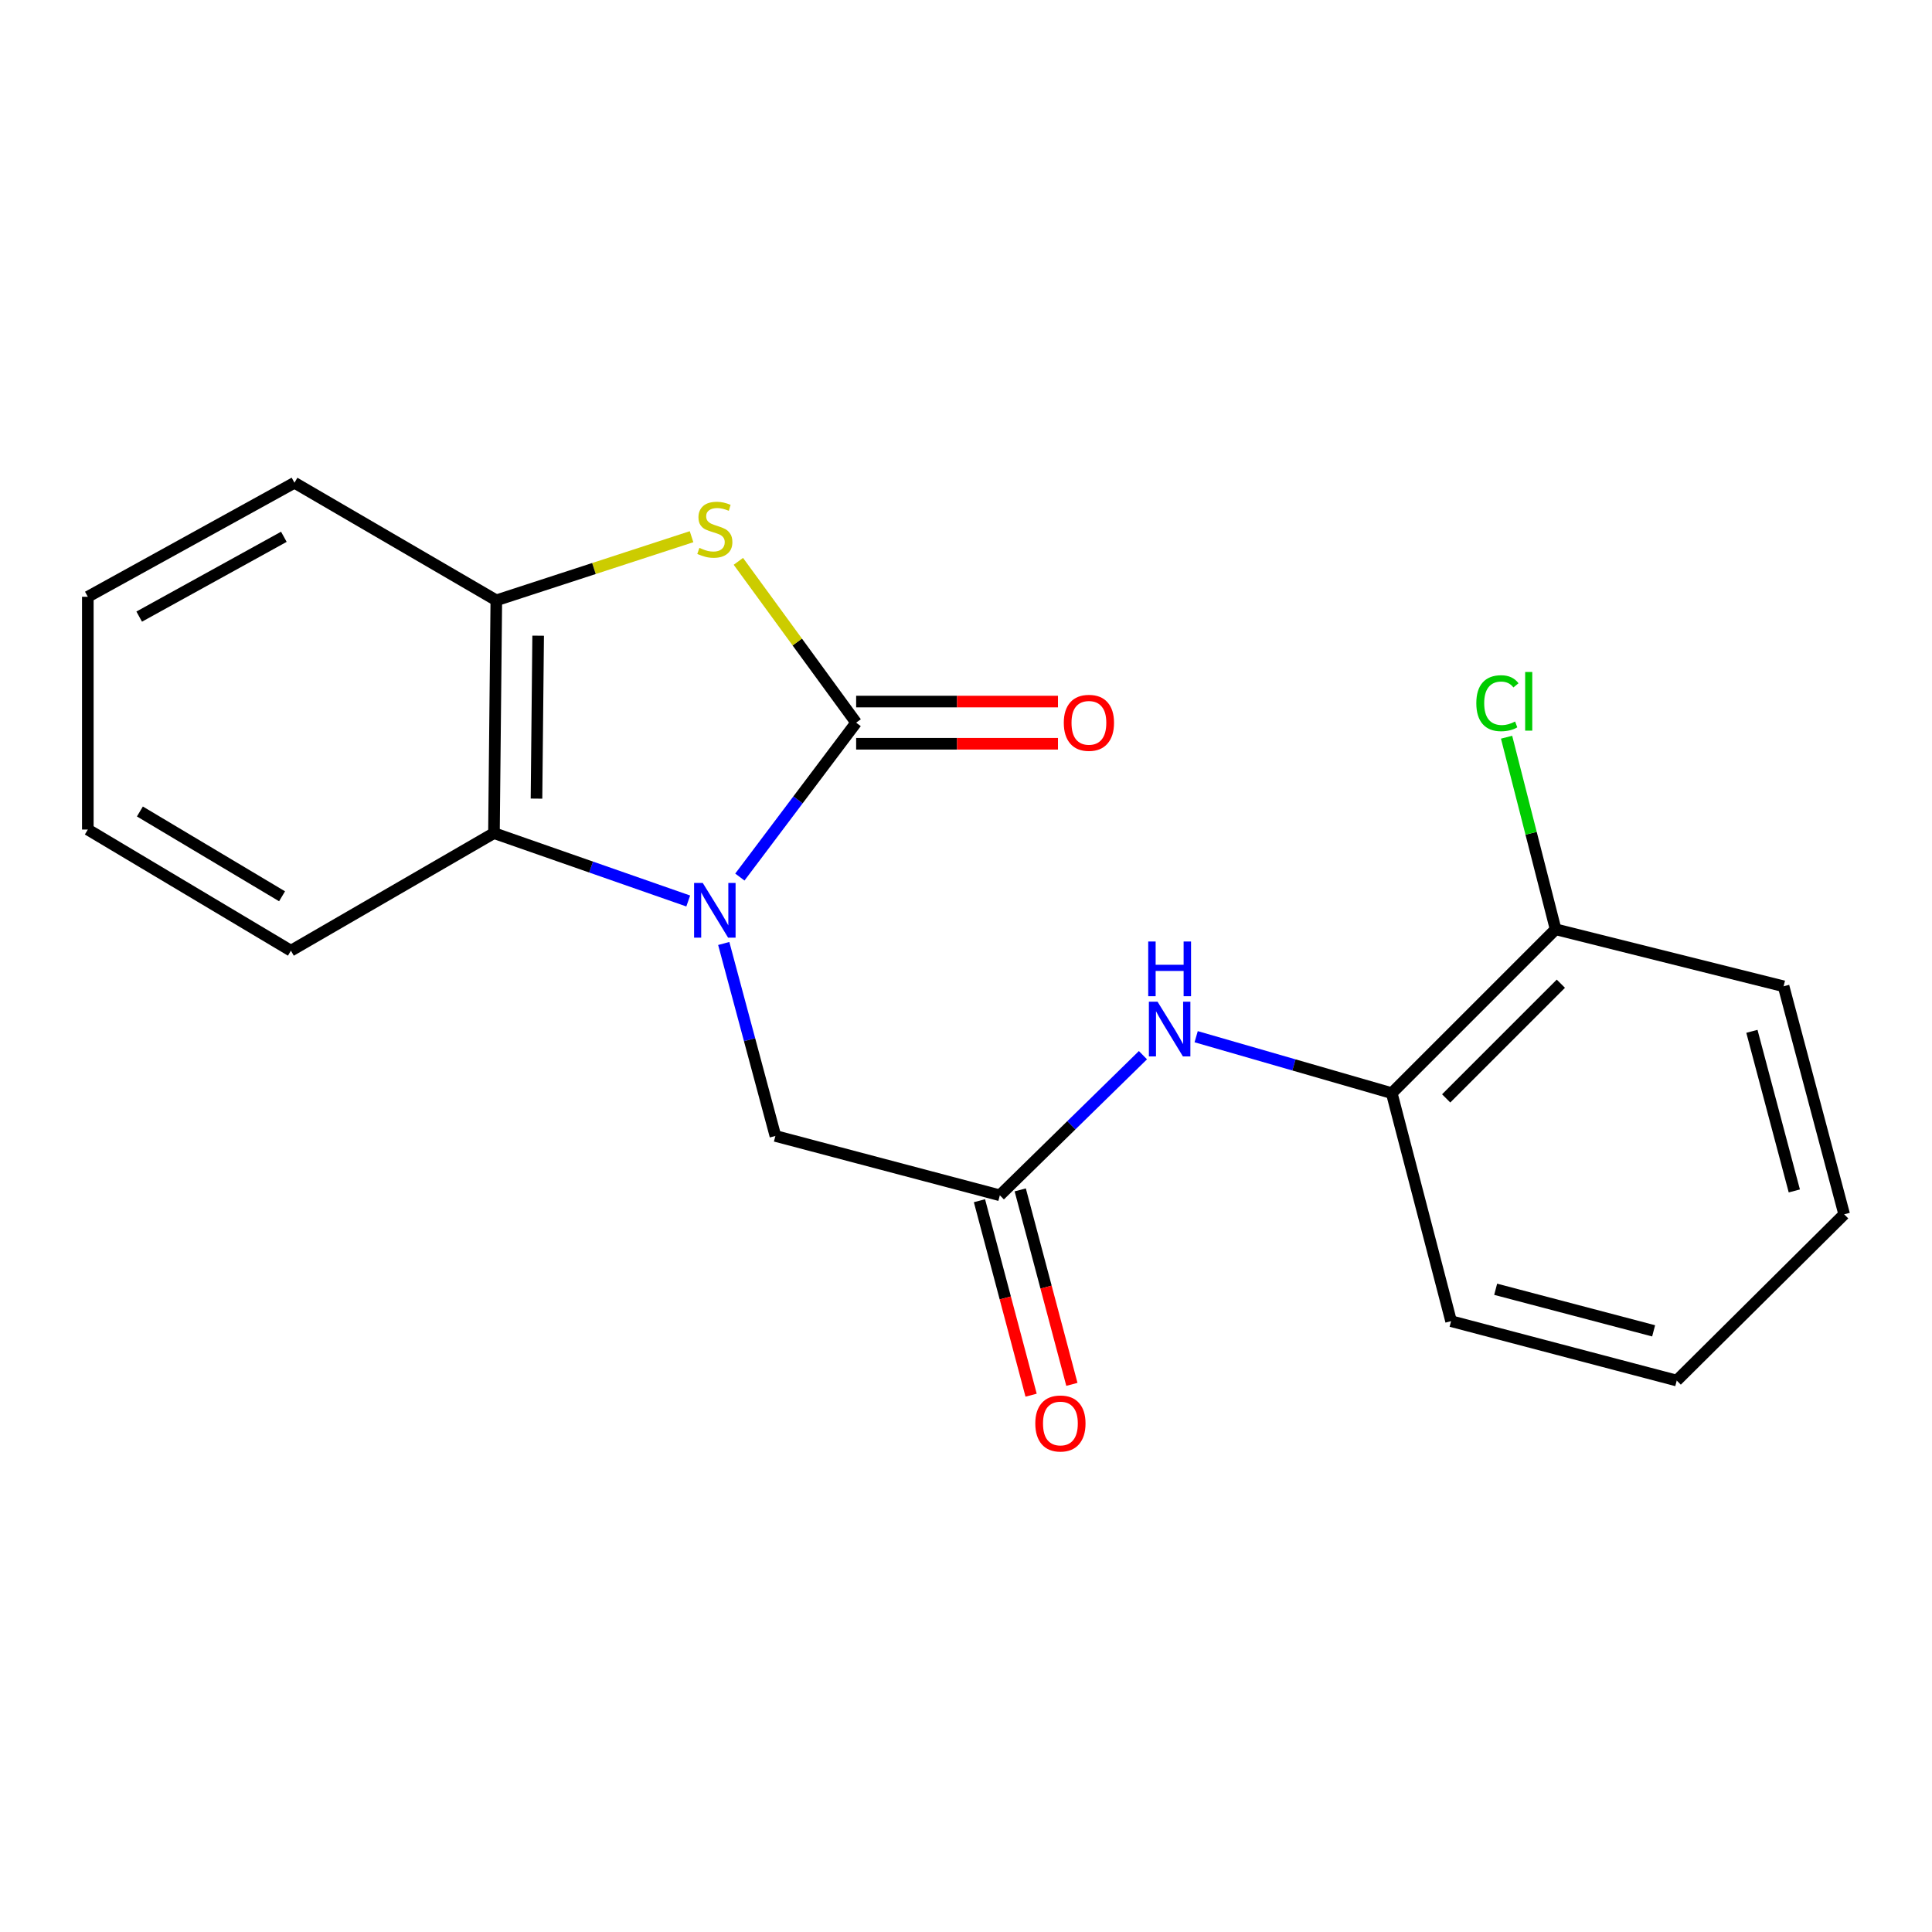 <?xml version='1.0' encoding='iso-8859-1'?>
<svg version='1.1' baseProfile='full'
              xmlns='http://www.w3.org/2000/svg'
                      xmlns:rdkit='http://www.rdkit.org/xml'
                      xmlns:xlink='http://www.w3.org/1999/xlink'
                  xml:space='preserve'
width='1000px' height='1000px' viewBox='0 0 1000 1000'>
<!-- END OF HEADER -->
<rect style='opacity:1.0;fill:#FFFFFF;stroke:none' width='1000' height='1000' x='0' y='0'> </rect>
<path class='bond-0' d='M 382.952,453.964 L 413.046,414.007' style='fill:none;fill-rule:evenodd;stroke:#0000FF;stroke-width:6px;stroke-linecap:butt;stroke-linejoin:miter;stroke-opacity:1' />
<path class='bond-0' d='M 413.046,414.007 L 443.139,374.05' style='fill:none;fill-rule:evenodd;stroke:#000000;stroke-width:6px;stroke-linecap:butt;stroke-linejoin:miter;stroke-opacity:1' />
<path class='bond-2' d='M 356.23,466.352 L 305.95,448.783' style='fill:none;fill-rule:evenodd;stroke:#0000FF;stroke-width:6px;stroke-linecap:butt;stroke-linejoin:miter;stroke-opacity:1' />
<path class='bond-2' d='M 305.95,448.783 L 255.67,431.214' style='fill:none;fill-rule:evenodd;stroke:#000000;stroke-width:6px;stroke-linecap:butt;stroke-linejoin:miter;stroke-opacity:1' />
<path class='bond-6' d='M 374.61,488.346 L 387.978,538.156' style='fill:none;fill-rule:evenodd;stroke:#0000FF;stroke-width:6px;stroke-linecap:butt;stroke-linejoin:miter;stroke-opacity:1' />
<path class='bond-6' d='M 387.978,538.156 L 401.346,587.966' style='fill:none;fill-rule:evenodd;stroke:#000000;stroke-width:6px;stroke-linecap:butt;stroke-linejoin:miter;stroke-opacity:1' />
<path class='bond-1' d='M 443.139,374.05 L 412.659,332.301' style='fill:none;fill-rule:evenodd;stroke:#000000;stroke-width:6px;stroke-linecap:butt;stroke-linejoin:miter;stroke-opacity:1' />
<path class='bond-1' d='M 412.659,332.301 L 382.179,290.552' style='fill:none;fill-rule:evenodd;stroke:#CCCC00;stroke-width:6px;stroke-linecap:butt;stroke-linejoin:miter;stroke-opacity:1' />
<path class='bond-8' d='M 443.139,384.968 L 495.373,384.968' style='fill:none;fill-rule:evenodd;stroke:#000000;stroke-width:6px;stroke-linecap:butt;stroke-linejoin:miter;stroke-opacity:1' />
<path class='bond-8' d='M 495.373,384.968 L 547.606,384.968' style='fill:none;fill-rule:evenodd;stroke:#FF0000;stroke-width:6px;stroke-linecap:butt;stroke-linejoin:miter;stroke-opacity:1' />
<path class='bond-8' d='M 443.139,363.131 L 495.373,363.131' style='fill:none;fill-rule:evenodd;stroke:#000000;stroke-width:6px;stroke-linecap:butt;stroke-linejoin:miter;stroke-opacity:1' />
<path class='bond-8' d='M 495.373,363.131 L 547.606,363.131' style='fill:none;fill-rule:evenodd;stroke:#FF0000;stroke-width:6px;stroke-linecap:butt;stroke-linejoin:miter;stroke-opacity:1' />
<path class='bond-20' d='M 357.944,277.797 L 307.42,294.266' style='fill:none;fill-rule:evenodd;stroke:#CCCC00;stroke-width:6px;stroke-linecap:butt;stroke-linejoin:miter;stroke-opacity:1' />
<path class='bond-20' d='M 307.42,294.266 L 256.896,310.735' style='fill:none;fill-rule:evenodd;stroke:#000000;stroke-width:6px;stroke-linecap:butt;stroke-linejoin:miter;stroke-opacity:1' />
<path class='bond-3' d='M 255.67,431.214 L 256.896,310.735' style='fill:none;fill-rule:evenodd;stroke:#000000;stroke-width:6px;stroke-linecap:butt;stroke-linejoin:miter;stroke-opacity:1' />
<path class='bond-3' d='M 277.69,413.364 L 278.547,329.029' style='fill:none;fill-rule:evenodd;stroke:#000000;stroke-width:6px;stroke-linecap:butt;stroke-linejoin:miter;stroke-opacity:1' />
<path class='bond-12' d='M 255.67,431.214 L 150.575,492.078' style='fill:none;fill-rule:evenodd;stroke:#000000;stroke-width:6px;stroke-linecap:butt;stroke-linejoin:miter;stroke-opacity:1' />
<path class='bond-13' d='M 256.896,310.735 L 152.419,249.871' style='fill:none;fill-rule:evenodd;stroke:#000000;stroke-width:6px;stroke-linecap:butt;stroke-linejoin:miter;stroke-opacity:1' />
<path class='bond-4' d='M 517.518,618.683 L 401.346,587.966' style='fill:none;fill-rule:evenodd;stroke:#000000;stroke-width:6px;stroke-linecap:butt;stroke-linejoin:miter;stroke-opacity:1' />
<path class='bond-5' d='M 517.518,618.683 L 554.551,582.422' style='fill:none;fill-rule:evenodd;stroke:#000000;stroke-width:6px;stroke-linecap:butt;stroke-linejoin:miter;stroke-opacity:1' />
<path class='bond-5' d='M 554.551,582.422 L 591.584,546.16' style='fill:none;fill-rule:evenodd;stroke:#0000FF;stroke-width:6px;stroke-linecap:butt;stroke-linejoin:miter;stroke-opacity:1' />
<path class='bond-9' d='M 506.965,621.485 L 520.332,671.813' style='fill:none;fill-rule:evenodd;stroke:#000000;stroke-width:6px;stroke-linecap:butt;stroke-linejoin:miter;stroke-opacity:1' />
<path class='bond-9' d='M 520.332,671.813 L 533.699,722.14' style='fill:none;fill-rule:evenodd;stroke:#FF0000;stroke-width:6px;stroke-linecap:butt;stroke-linejoin:miter;stroke-opacity:1' />
<path class='bond-9' d='M 528.071,615.88 L 541.437,666.208' style='fill:none;fill-rule:evenodd;stroke:#000000;stroke-width:6px;stroke-linecap:butt;stroke-linejoin:miter;stroke-opacity:1' />
<path class='bond-9' d='M 541.437,666.208 L 554.804,716.535' style='fill:none;fill-rule:evenodd;stroke:#FF0000;stroke-width:6px;stroke-linecap:butt;stroke-linejoin:miter;stroke-opacity:1' />
<path class='bond-7' d='M 619.131,536.596 L 669.75,551.205' style='fill:none;fill-rule:evenodd;stroke:#0000FF;stroke-width:6px;stroke-linecap:butt;stroke-linejoin:miter;stroke-opacity:1' />
<path class='bond-7' d='M 669.75,551.205 L 720.37,565.813' style='fill:none;fill-rule:evenodd;stroke:#000000;stroke-width:6px;stroke-linecap:butt;stroke-linejoin:miter;stroke-opacity:1' />
<path class='bond-10' d='M 720.37,565.813 L 805.182,481.002' style='fill:none;fill-rule:evenodd;stroke:#000000;stroke-width:6px;stroke-linecap:butt;stroke-linejoin:miter;stroke-opacity:1' />
<path class='bond-10' d='M 748.533,568.533 L 807.901,509.164' style='fill:none;fill-rule:evenodd;stroke:#000000;stroke-width:6px;stroke-linecap:butt;stroke-linejoin:miter;stroke-opacity:1' />
<path class='bond-14' d='M 720.37,565.813 L 751.075,683.829' style='fill:none;fill-rule:evenodd;stroke:#000000;stroke-width:6px;stroke-linecap:butt;stroke-linejoin:miter;stroke-opacity:1' />
<path class='bond-11' d='M 805.182,481.002 L 792.492,431.292' style='fill:none;fill-rule:evenodd;stroke:#000000;stroke-width:6px;stroke-linecap:butt;stroke-linejoin:miter;stroke-opacity:1' />
<path class='bond-11' d='M 792.492,431.292 L 779.803,381.583' style='fill:none;fill-rule:evenodd;stroke:#00CC00;stroke-width:6px;stroke-linecap:butt;stroke-linejoin:miter;stroke-opacity:1' />
<path class='bond-15' d='M 805.182,481.002 L 923.185,510.506' style='fill:none;fill-rule:evenodd;stroke:#000000;stroke-width:6px;stroke-linecap:butt;stroke-linejoin:miter;stroke-opacity:1' />
<path class='bond-16' d='M 150.575,492.078 L 45.455,429.37' style='fill:none;fill-rule:evenodd;stroke:#000000;stroke-width:6px;stroke-linecap:butt;stroke-linejoin:miter;stroke-opacity:1' />
<path class='bond-16' d='M 145.994,463.918 L 72.41,420.022' style='fill:none;fill-rule:evenodd;stroke:#000000;stroke-width:6px;stroke-linecap:butt;stroke-linejoin:miter;stroke-opacity:1' />
<path class='bond-21' d='M 152.419,249.871 L 45.455,308.891' style='fill:none;fill-rule:evenodd;stroke:#000000;stroke-width:6px;stroke-linecap:butt;stroke-linejoin:miter;stroke-opacity:1' />
<path class='bond-21' d='M 146.924,277.843 L 72.049,319.158' style='fill:none;fill-rule:evenodd;stroke:#000000;stroke-width:6px;stroke-linecap:butt;stroke-linejoin:miter;stroke-opacity:1' />
<path class='bond-18' d='M 751.075,683.829 L 867.878,714.571' style='fill:none;fill-rule:evenodd;stroke:#000000;stroke-width:6px;stroke-linecap:butt;stroke-linejoin:miter;stroke-opacity:1' />
<path class='bond-18' d='M 774.153,667.323 L 855.915,688.842' style='fill:none;fill-rule:evenodd;stroke:#000000;stroke-width:6px;stroke-linecap:butt;stroke-linejoin:miter;stroke-opacity:1' />
<path class='bond-22' d='M 923.185,510.506 L 954.545,628.521' style='fill:none;fill-rule:evenodd;stroke:#000000;stroke-width:6px;stroke-linecap:butt;stroke-linejoin:miter;stroke-opacity:1' />
<path class='bond-22' d='M 906.785,533.816 L 928.737,616.427' style='fill:none;fill-rule:evenodd;stroke:#000000;stroke-width:6px;stroke-linecap:butt;stroke-linejoin:miter;stroke-opacity:1' />
<path class='bond-17' d='M 45.455,429.37 L 45.455,308.891' style='fill:none;fill-rule:evenodd;stroke:#000000;stroke-width:6px;stroke-linecap:butt;stroke-linejoin:miter;stroke-opacity:1' />
<path class='bond-19' d='M 867.878,714.571 L 954.545,628.521' style='fill:none;fill-rule:evenodd;stroke:#000000;stroke-width:6px;stroke-linecap:butt;stroke-linejoin:miter;stroke-opacity:1' />
<path  class='atom-0' d='M 363.738 457.003
L 373.018 472.003
Q 373.938 473.483, 375.418 476.163
Q 376.898 478.843, 376.978 479.003
L 376.978 457.003
L 380.738 457.003
L 380.738 485.323
L 376.858 485.323
L 366.898 468.923
Q 365.738 467.003, 364.498 464.803
Q 363.298 462.603, 362.938 461.923
L 362.938 485.323
L 359.258 485.323
L 359.258 457.003
L 363.738 457.003
' fill='#0000FF'/>
<path  class='atom-2' d='M 361.998 283.587
Q 362.318 283.707, 363.638 284.267
Q 364.958 284.827, 366.398 285.187
Q 367.878 285.507, 369.318 285.507
Q 371.998 285.507, 373.558 284.227
Q 375.118 282.907, 375.118 280.627
Q 375.118 279.067, 374.318 278.107
Q 373.558 277.147, 372.358 276.627
Q 371.158 276.107, 369.158 275.507
Q 366.638 274.747, 365.118 274.027
Q 363.638 273.307, 362.558 271.787
Q 361.518 270.267, 361.518 267.707
Q 361.518 264.147, 363.918 261.947
Q 366.358 259.747, 371.158 259.747
Q 374.438 259.747, 378.158 261.307
L 377.238 264.387
Q 373.838 262.987, 371.278 262.987
Q 368.518 262.987, 366.998 264.147
Q 365.478 265.267, 365.518 267.227
Q 365.518 268.747, 366.278 269.667
Q 367.078 270.587, 368.198 271.107
Q 369.358 271.627, 371.278 272.227
Q 373.838 273.027, 375.358 273.827
Q 376.878 274.627, 377.958 276.267
Q 379.078 277.867, 379.078 280.627
Q 379.078 284.547, 376.438 286.667
Q 373.838 288.747, 369.478 288.747
Q 366.958 288.747, 365.038 288.187
Q 363.158 287.667, 360.918 286.747
L 361.998 283.587
' fill='#CCCC00'/>
<path  class='atom-6' d='M 599.139 518.474
L 608.419 533.474
Q 609.339 534.954, 610.819 537.634
Q 612.299 540.314, 612.379 540.474
L 612.379 518.474
L 616.139 518.474
L 616.139 546.794
L 612.259 546.794
L 602.299 530.394
Q 601.139 528.474, 599.899 526.274
Q 598.699 524.074, 598.339 523.394
L 598.339 546.794
L 594.659 546.794
L 594.659 518.474
L 599.139 518.474
' fill='#0000FF'/>
<path  class='atom-6' d='M 594.319 487.322
L 598.159 487.322
L 598.159 499.362
L 612.639 499.362
L 612.639 487.322
L 616.479 487.322
L 616.479 515.642
L 612.639 515.642
L 612.639 502.562
L 598.159 502.562
L 598.159 515.642
L 594.319 515.642
L 594.319 487.322
' fill='#0000FF'/>
<path  class='atom-9' d='M 550.618 374.13
Q 550.618 367.33, 553.978 363.53
Q 557.338 359.73, 563.618 359.73
Q 569.898 359.73, 573.258 363.53
Q 576.618 367.33, 576.618 374.13
Q 576.618 381.01, 573.218 384.93
Q 569.818 388.81, 563.618 388.81
Q 557.378 388.81, 553.978 384.93
Q 550.618 381.05, 550.618 374.13
M 563.618 385.61
Q 567.938 385.61, 570.258 382.73
Q 572.618 379.81, 572.618 374.13
Q 572.618 368.57, 570.258 365.77
Q 567.938 362.93, 563.618 362.93
Q 559.298 362.93, 556.938 365.73
Q 554.618 368.53, 554.618 374.13
Q 554.618 379.85, 556.938 382.73
Q 559.298 385.61, 563.618 385.61
' fill='#FF0000'/>
<path  class='atom-10' d='M 535.866 736.791
Q 535.866 729.991, 539.226 726.191
Q 542.586 722.391, 548.866 722.391
Q 555.146 722.391, 558.506 726.191
Q 561.866 729.991, 561.866 736.791
Q 561.866 743.671, 558.466 747.591
Q 555.066 751.471, 548.866 751.471
Q 542.626 751.471, 539.226 747.591
Q 535.866 743.711, 535.866 736.791
M 548.866 748.271
Q 553.186 748.271, 555.506 745.391
Q 557.866 742.471, 557.866 736.791
Q 557.866 731.231, 555.506 728.431
Q 553.186 725.591, 548.866 725.591
Q 544.546 725.591, 542.186 728.391
Q 539.866 731.191, 539.866 736.791
Q 539.866 742.511, 542.186 745.391
Q 544.546 748.271, 548.866 748.271
' fill='#FF0000'/>
<path  class='atom-12' d='M 764.139 363.978
Q 764.139 356.938, 767.419 353.258
Q 770.739 349.538, 777.019 349.538
Q 782.859 349.538, 785.979 353.658
L 783.339 355.818
Q 781.059 352.818, 777.019 352.818
Q 772.739 352.818, 770.459 355.698
Q 768.219 358.538, 768.219 363.978
Q 768.219 369.578, 770.539 372.458
Q 772.899 375.338, 777.459 375.338
Q 780.579 375.338, 784.219 373.458
L 785.339 376.458
Q 783.859 377.418, 781.619 377.978
Q 779.379 378.538, 776.899 378.538
Q 770.739 378.538, 767.419 374.778
Q 764.139 371.018, 764.139 363.978
' fill='#00CC00'/>
<path  class='atom-12' d='M 789.419 347.818
L 793.099 347.818
L 793.099 378.178
L 789.419 378.178
L 789.419 347.818
' fill='#00CC00'/>
</svg>
